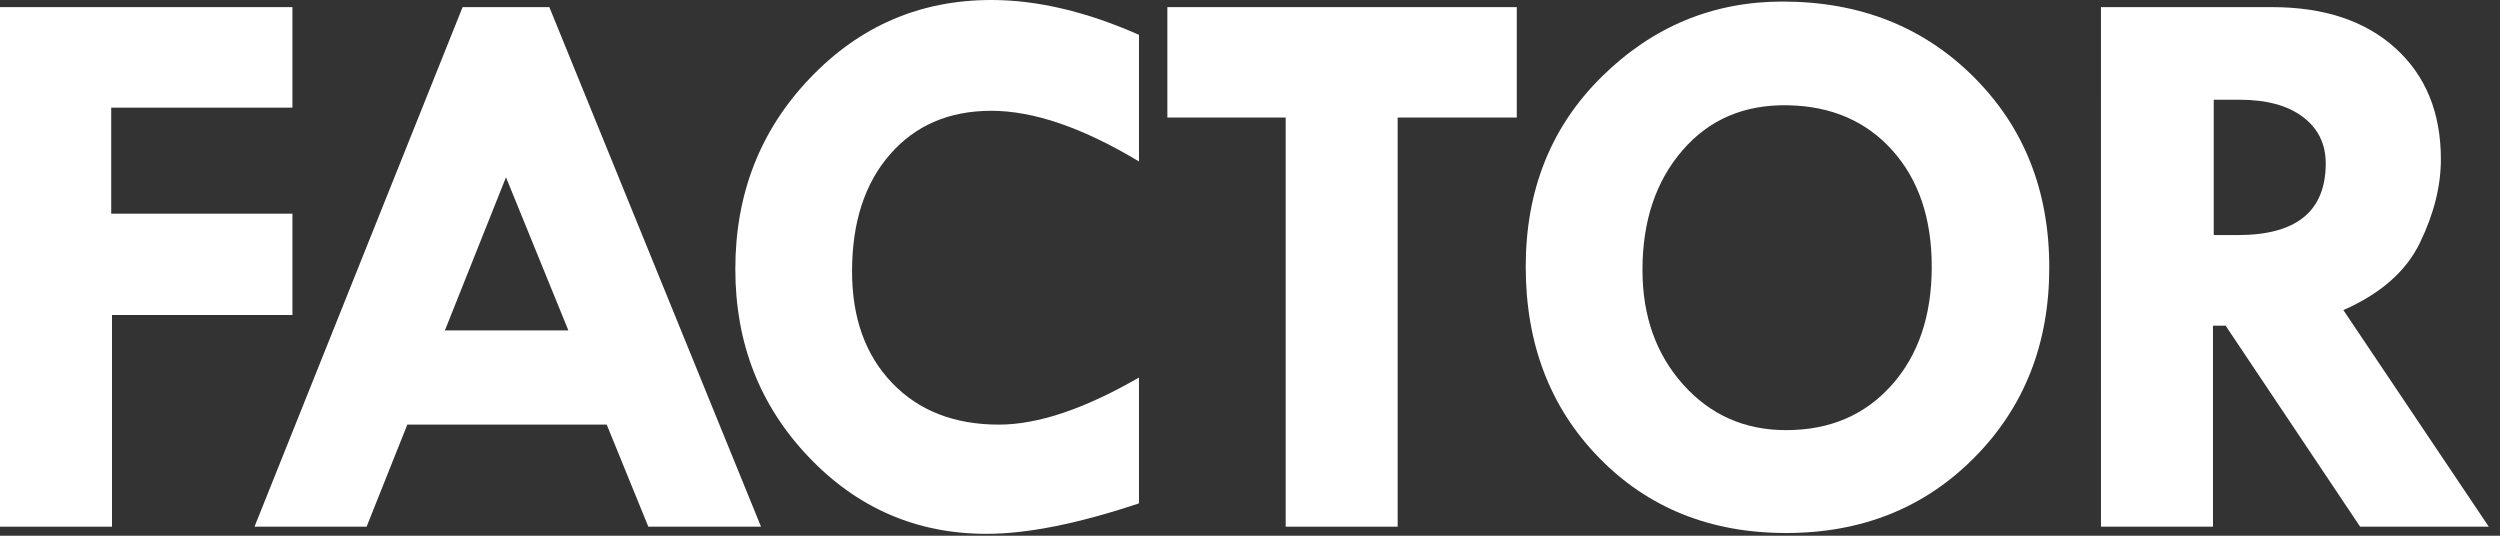 <svg width="168" height="36" viewBox="0 0 168 36" fill="none" xmlns="http://www.w3.org/2000/svg">
<rect x="0" y="0" width="168" height="36" fill="#333333" stroke="none"/>
<g clip-path="url(#clip0_34689_8233)">
<path fill-rule="evenodd" clip-rule="evenodd" d="M0 0.479H19.651V7.233H7.473V14.359H19.652V21.167H7.525V35.393H0V0.479Z" fill="white"/>
<path fill-rule="evenodd" clip-rule="evenodd" d="M31.086 0.479H36.916L51.14 35.393H43.567L40.772 28.534H27.372L24.636 35.393H17.103L31.086 0.479ZM34.002 11.913L29.897 22.205H38.195L34.002 11.913Z" fill="white"/>
<path fill-rule="evenodd" clip-rule="evenodd" d="M76.539 2.34V10.85C72.762 8.58 69.456 7.445 66.619 7.445C63.783 7.445 61.515 8.42 59.811 10.371C58.109 12.321 57.258 14.945 57.258 18.242C57.258 21.363 58.154 23.857 59.945 25.729C61.736 27.598 64.128 28.534 67.125 28.534C69.748 28.534 72.887 27.479 76.539 25.37V33.827C72.442 35.191 69.03 35.874 66.3 35.874C61.603 35.874 57.613 34.149 54.334 30.7C51.054 27.253 49.414 23.048 49.414 18.083C49.414 13.03 51.084 8.754 54.428 5.252C57.769 1.75 61.833 0 66.619 0C69.704 0 73.01 0.781 76.539 2.34Z" fill="white"/>
<path fill-rule="evenodd" clip-rule="evenodd" d="M78.447 0.479H101.927V7.898H93.923V35.393H86.398V7.898H78.447V0.479Z" fill="white"/>
<path fill-rule="evenodd" clip-rule="evenodd" d="M102.529 17.923C102.529 12.763 104.236 8.505 107.648 5.145C111.06 1.786 115.107 0.105 119.787 0.105C124.965 0.105 129.246 1.793 132.633 5.171C136.018 8.548 137.711 12.816 137.711 17.975C137.711 23.099 136.037 27.354 132.685 30.74C129.336 34.127 125.115 35.818 120.028 35.818C114.94 35.818 110.752 34.134 107.462 30.767C104.174 27.399 102.529 23.118 102.529 17.923ZM120.135 7.074C117.209 7.02 114.851 8.031 113.061 10.105C111.27 12.179 110.374 14.856 110.374 18.136C110.374 21.239 111.288 23.811 113.113 25.847C114.939 27.886 117.244 28.905 120.027 28.905C122.953 28.905 125.314 27.9 127.114 25.887C128.914 23.875 129.813 21.219 129.813 17.923C129.813 14.678 128.931 12.072 127.167 10.105C125.402 8.137 123.059 7.126 120.135 7.074Z" fill="white"/>
<path fill-rule="evenodd" clip-rule="evenodd" d="M141.184 0.479H152.686C156.182 0.479 158.948 1.401 160.979 3.243C163.011 5.086 164.027 7.575 164.027 10.711C164.027 12.501 163.562 14.362 162.629 16.294C161.698 18.225 159.979 19.739 157.474 20.837L167.245 35.393H158.599L149.562 21.885H148.712V35.393H141.185L141.184 0.479ZM148.763 6.702V15.796H150.391C154.323 15.796 156.289 14.192 156.289 10.983C156.289 9.671 155.777 8.629 154.754 7.858C153.732 7.087 152.313 6.702 150.498 6.702H148.763Z" fill="white"/>
</g>
<defs>
<clipPath id="clip0_34689_8233">
<rect width="168" height="36" fill="white"/>
</clipPath>
</defs>
</svg>
